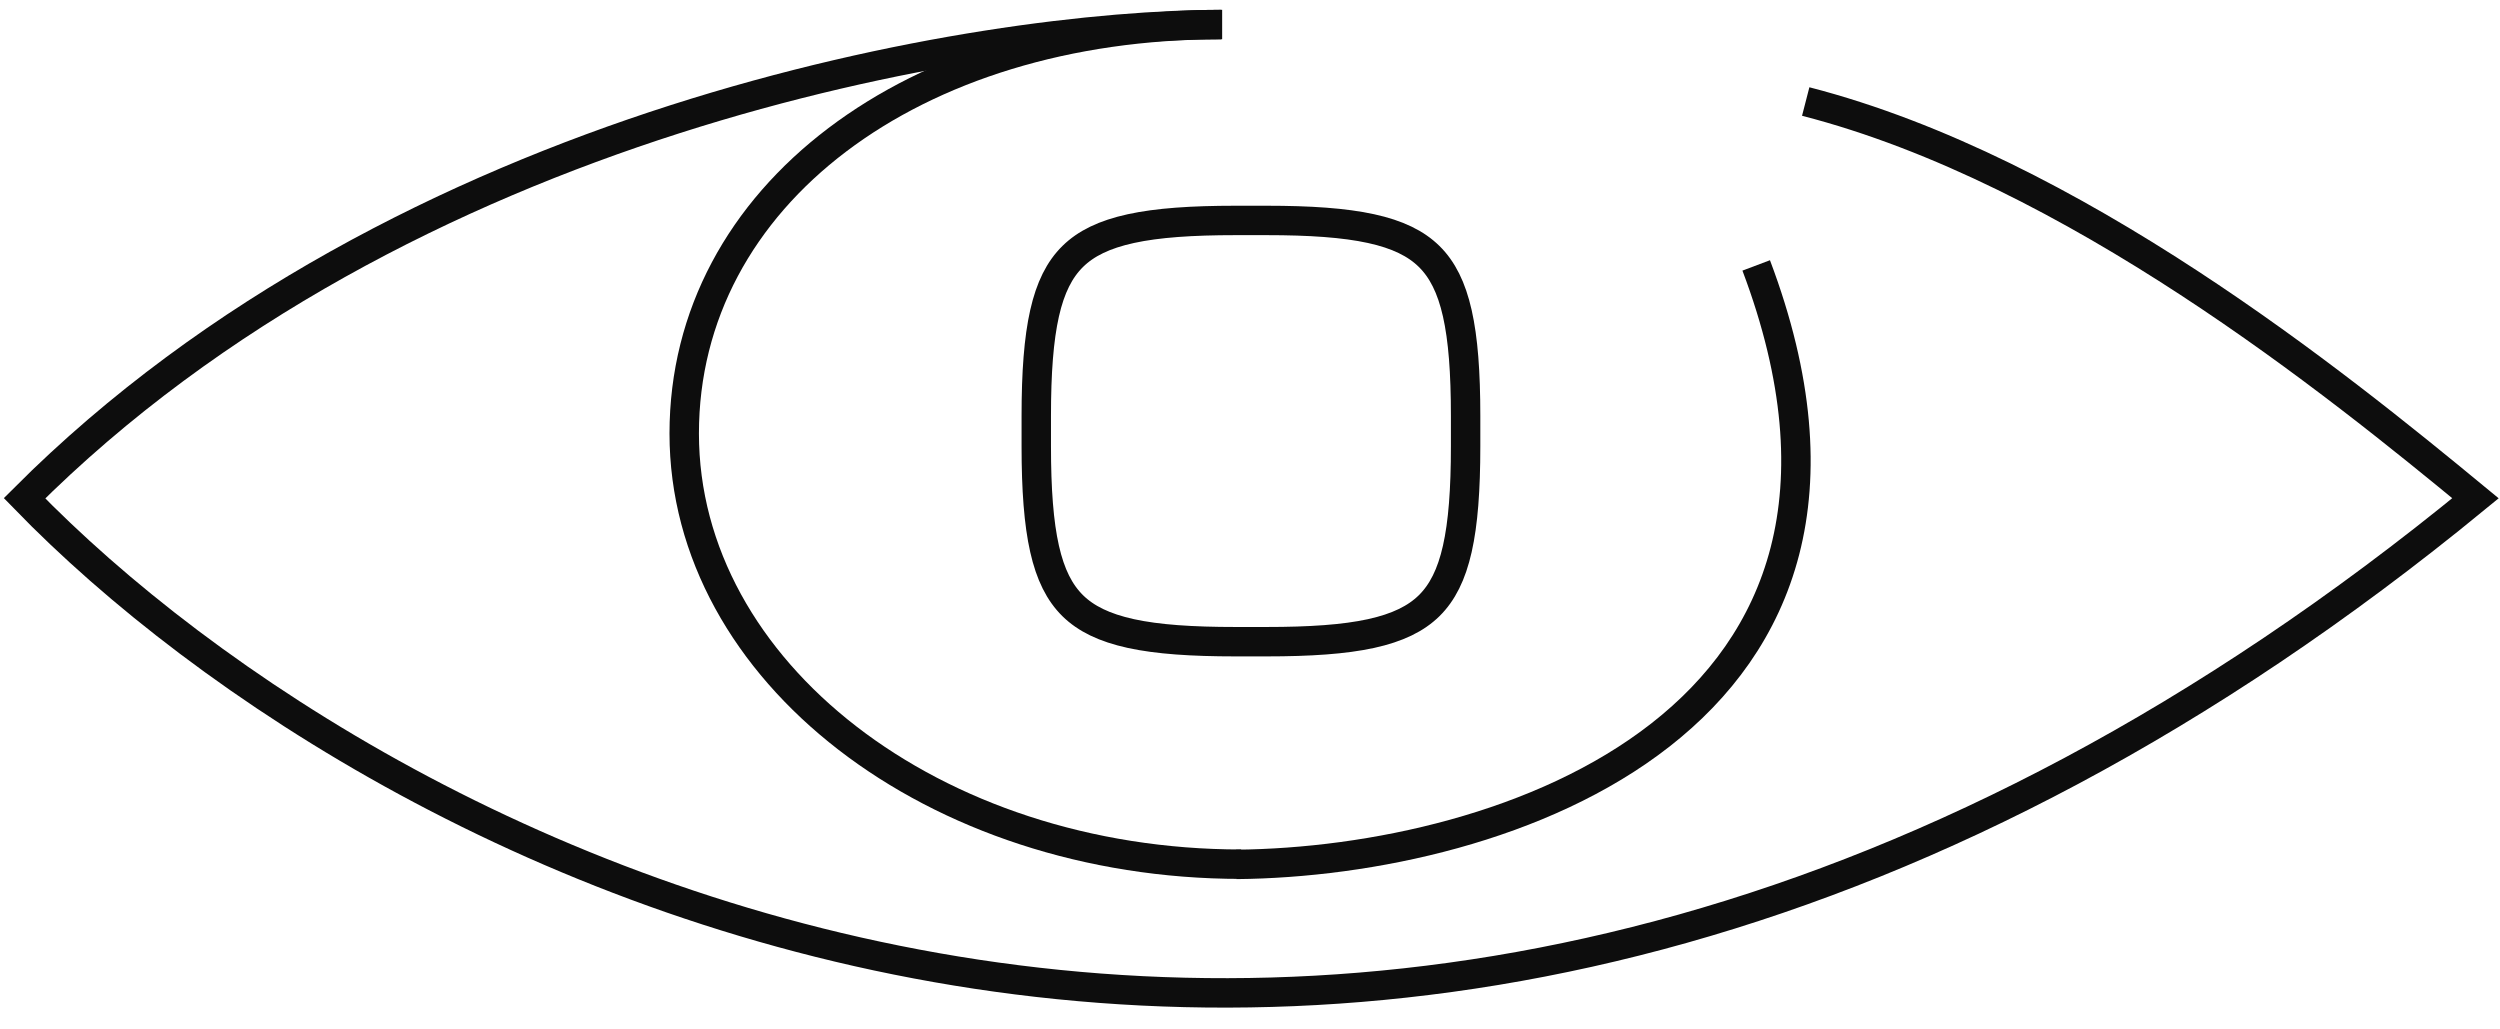 <svg width="102" height="42" viewBox="0 0 102 42" fill="none" xmlns="http://www.w3.org/2000/svg">
<path d="M42.28 16.97C42.28 13.418 42.686 11.526 43.769 10.462C44.305 9.935 45.054 9.564 46.14 9.327C47.231 9.089 48.624 8.994 50.407 8.994H51.67C53.453 8.994 54.846 9.089 55.937 9.327C57.023 9.564 57.772 9.935 58.308 10.462C59.391 11.526 59.797 13.418 59.797 16.97V18.206C59.797 21.758 59.391 23.649 58.308 24.714C57.772 25.24 57.023 25.611 55.937 25.849C54.846 26.087 53.453 26.181 51.67 26.181H50.407C48.624 26.181 47.231 26.087 46.14 25.849C45.054 25.611 44.305 25.24 43.769 24.714C42.686 23.649 42.28 21.758 42.28 18.206V16.97Z" stroke="#0D0D0D" stroke-width="1.2"/>
<path d="M49.864 1C40.015 1 16.454 4.866 1 20.329C15.773 35.559 56.455 56.88 101 20.329C95.318 15.644 84.582 6.953 73.673 4.142" stroke="#0D0D0D" stroke-width="1.201"/>
<path d="M50.644 35.259C38.092 35.259 27.916 27.392 27.916 17.687C27.916 7.982 37.269 1.002 49.821 1.002" stroke="#0D0D0D" stroke-width="1.201"/>
<path d="M50.446 35.267C61.293 35.169 78.671 29.426 71.653 10.829" stroke="#0D0D0D" stroke-width="1.201"/>
</svg>
